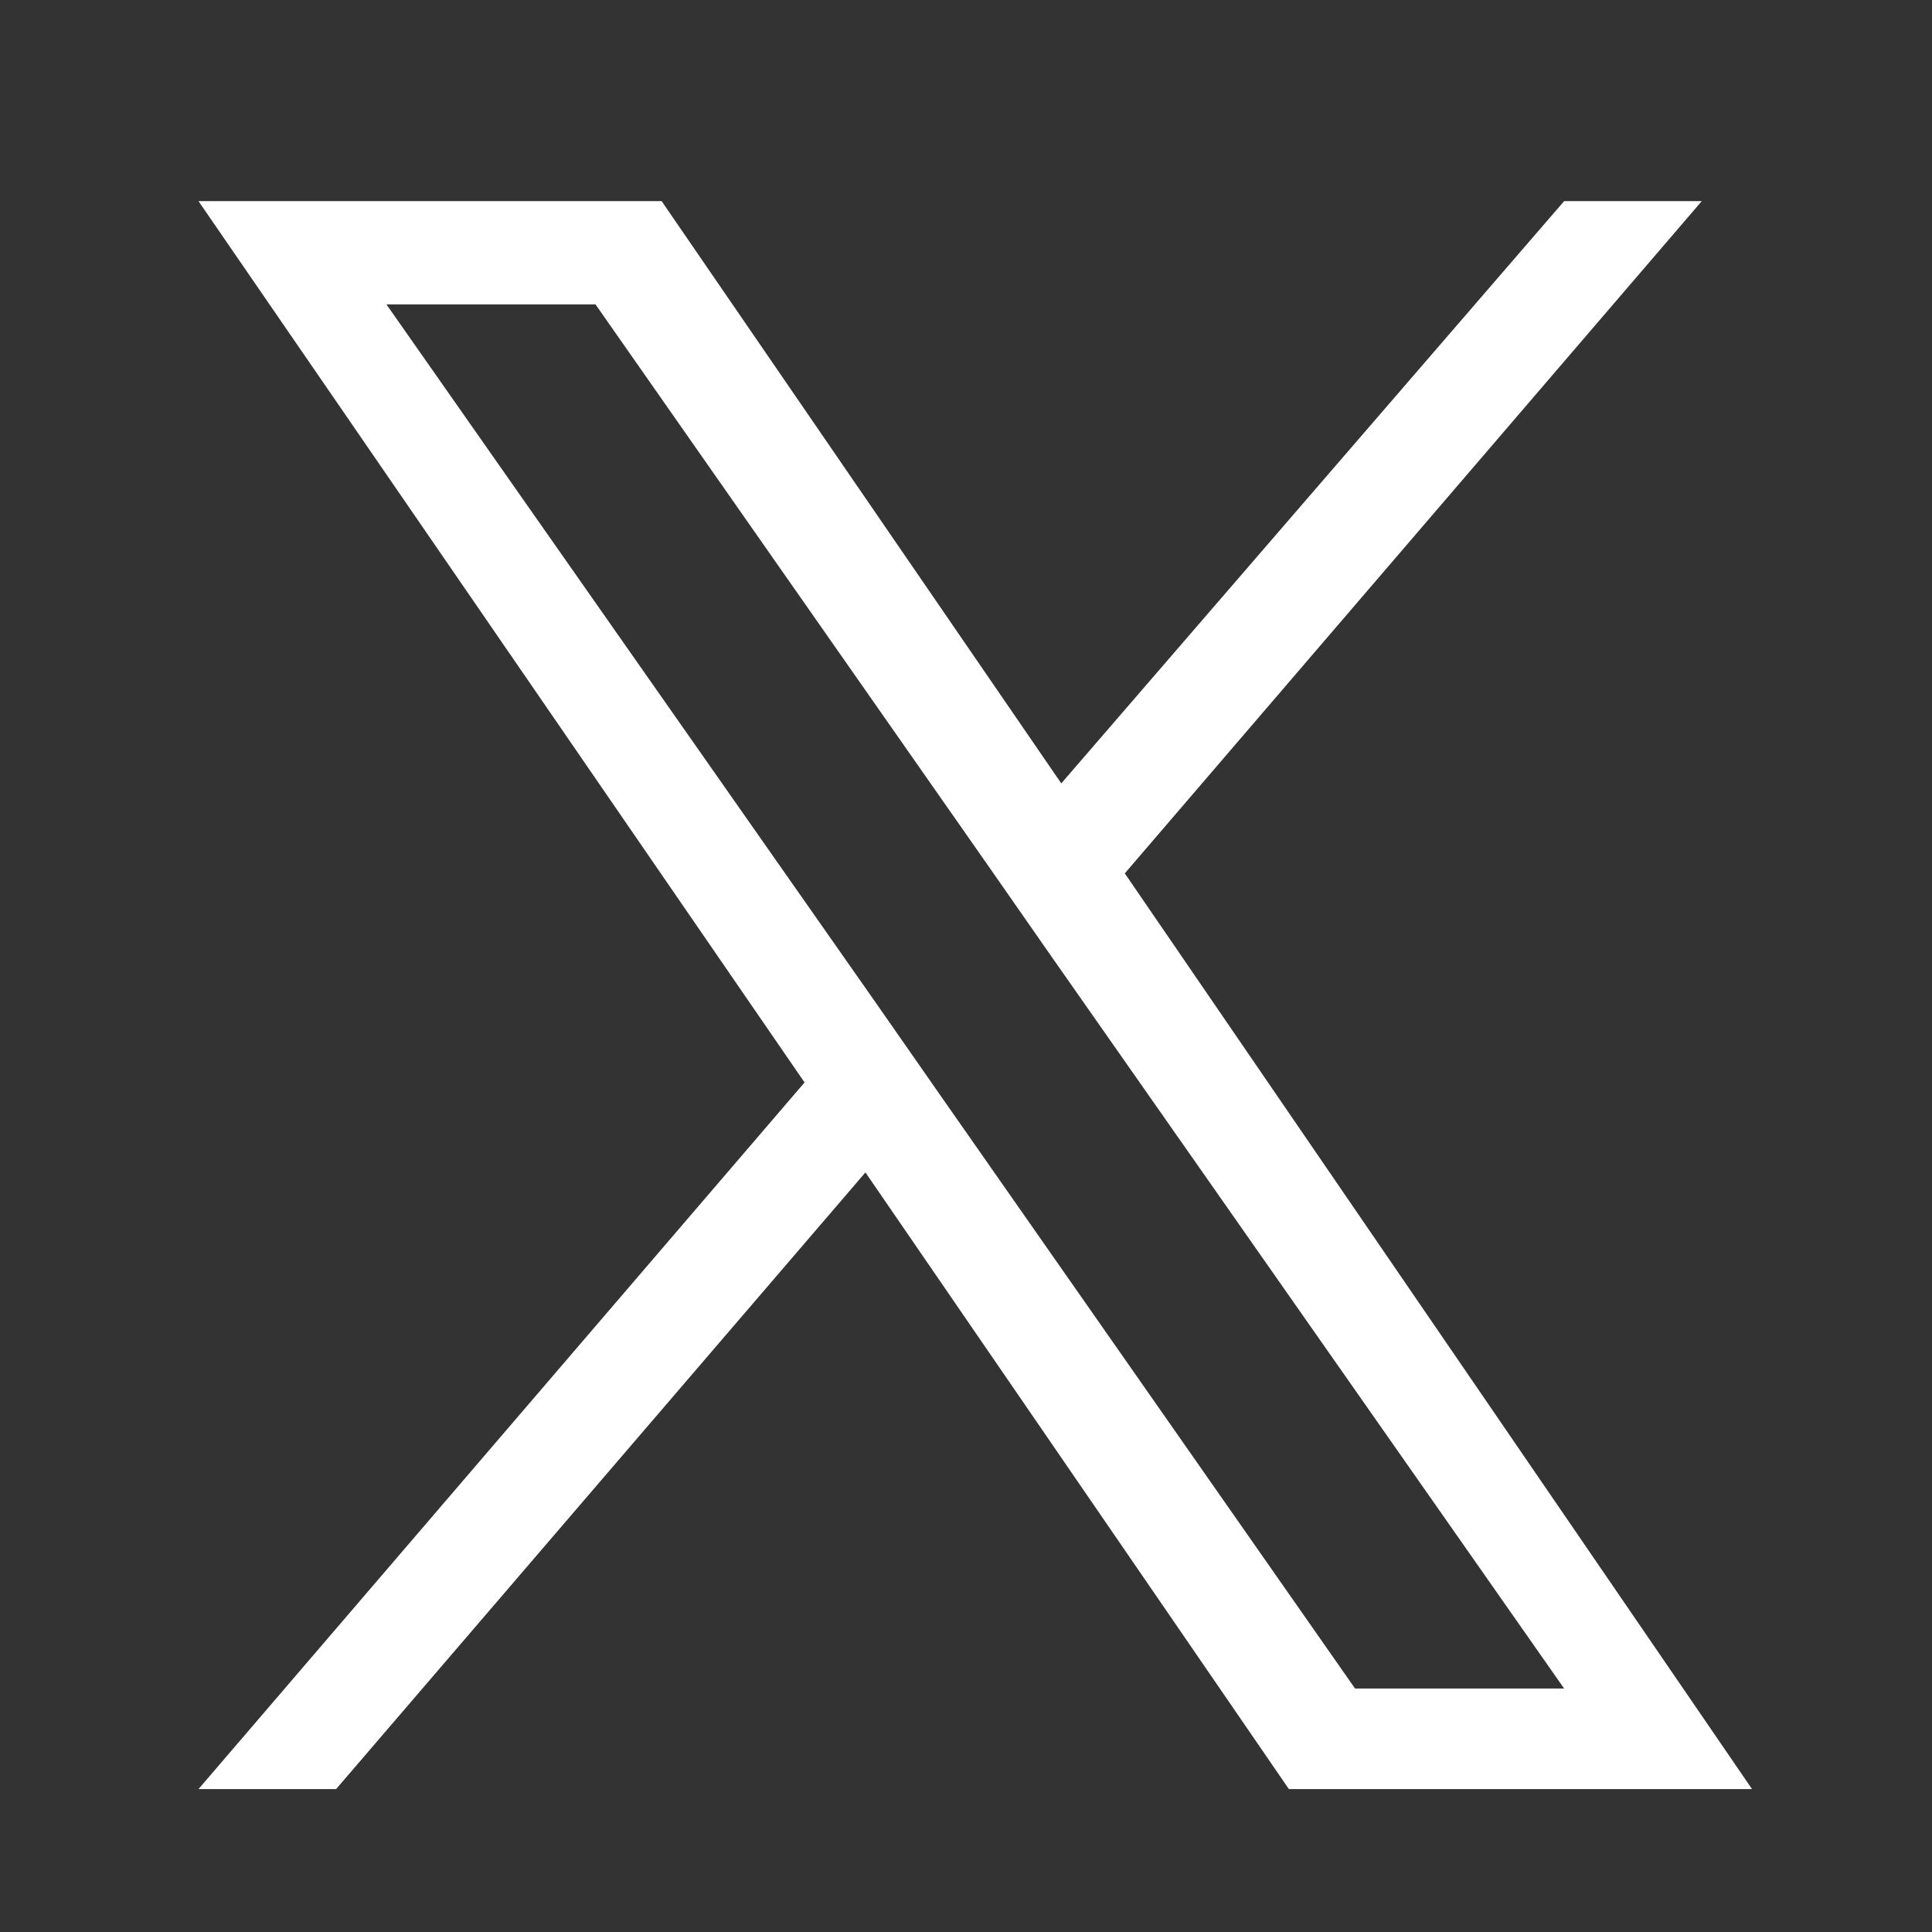 <?xml version="1.0" encoding="utf-8"?>
<!-- Generator: Adobe Illustrator 28.0.0, SVG Export Plug-In . SVG Version: 6.00 Build 0)  -->
<svg version="1.1" id="レイヤー_1" xmlns="http://www.w3.org/2000/svg" xmlns:xlink="http://www.w3.org/1999/xlink" x="0px"
	 y="0px" viewBox="0 0 73 73" style="enable-background:new 0 0 73 73;" xml:space="preserve">
<rect x="0" y="0" width="73" height="73" fill="#333333" stroke="none"/>
<style type="text/css">
	.st0{fill:#FFFFFF;}
</style>
<path class="st0" d="M42.5,33L64.3,7.6h-5.2l-19,22L25,7.6H7.5l22.9,33.3L7.5,67.6h5.2l20-23.3l16,23.3h17.5L42.5,33L42.5,33z
	 M35.4,41.2l-2.3-3.3L14.6,11.5h7.9l14.9,21.3l2.3,3.3l19.4,27.7h-7.9L35.4,41.2L35.4,41.2z"/>
</svg>
